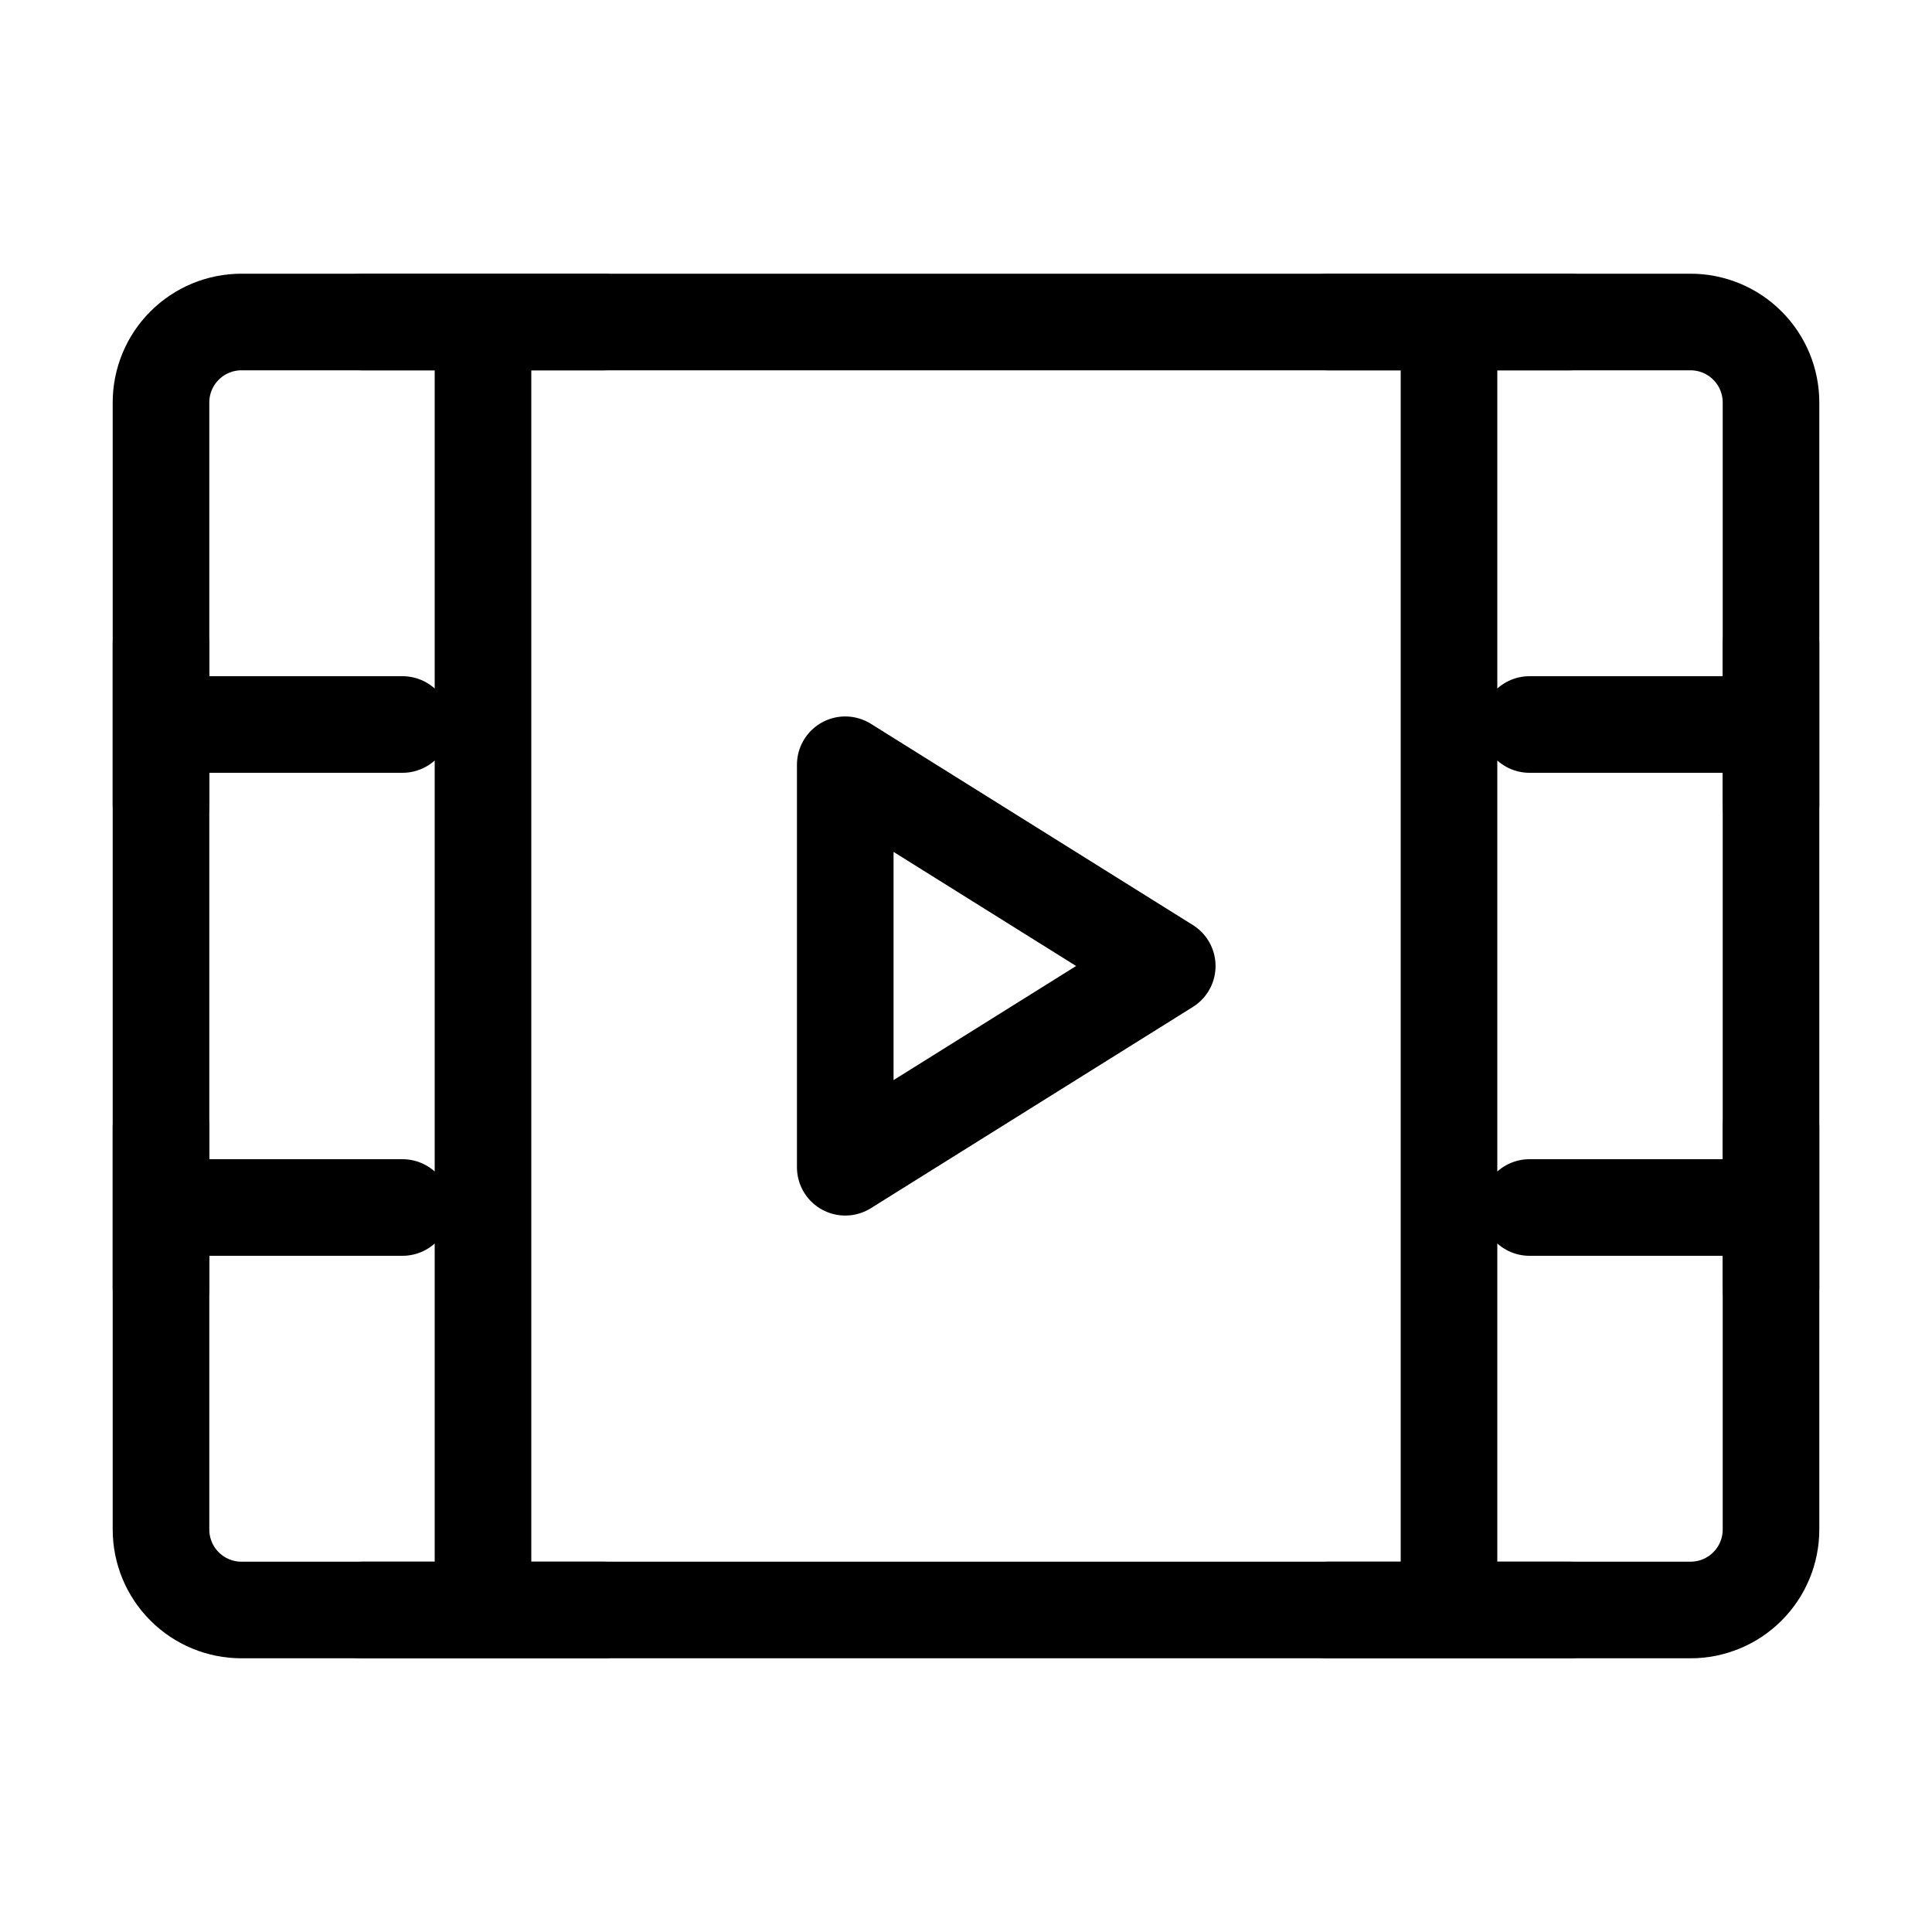<svg width="24" height="24" viewBox="0 0 24 24" fill="none" xmlns="http://www.w3.org/2000/svg">
<path d="M2 5C2 4.735 2.105 4.48 2.293 4.293C2.48 4.105 2.735 4 3 4H21C21.265 4 21.52 4.105 21.707 4.293C21.895 4.48 22 4.735 22 5V19C22 19.265 21.895 19.52 21.707 19.707C21.52 19.895 21.265 20 21 20H3C2.735 20 2.48 19.895 2.293 19.707C2.105 19.52 2 19.265 2 19V5Z" stroke="black" stroke-width="1.2" stroke-linejoin="round"/>
<path d="M18 4V20M6 4V20M19 9H22M19 15H22M2 9H5M2 8V10M4.5 4H7.5M4.5 20H7.5M16.5 4H19.5M16.5 20H19.5M2 15H5M2 14V16M22 14V16M22 8V10" stroke="black" stroke-width="1.2" stroke-linecap="round" stroke-linejoin="round"/>
<path d="M10.5 9.5L14.5 12L10.5 14.5V9.5Z" stroke="black" stroke-width="1.2" stroke-linejoin="round"/>
</svg>
